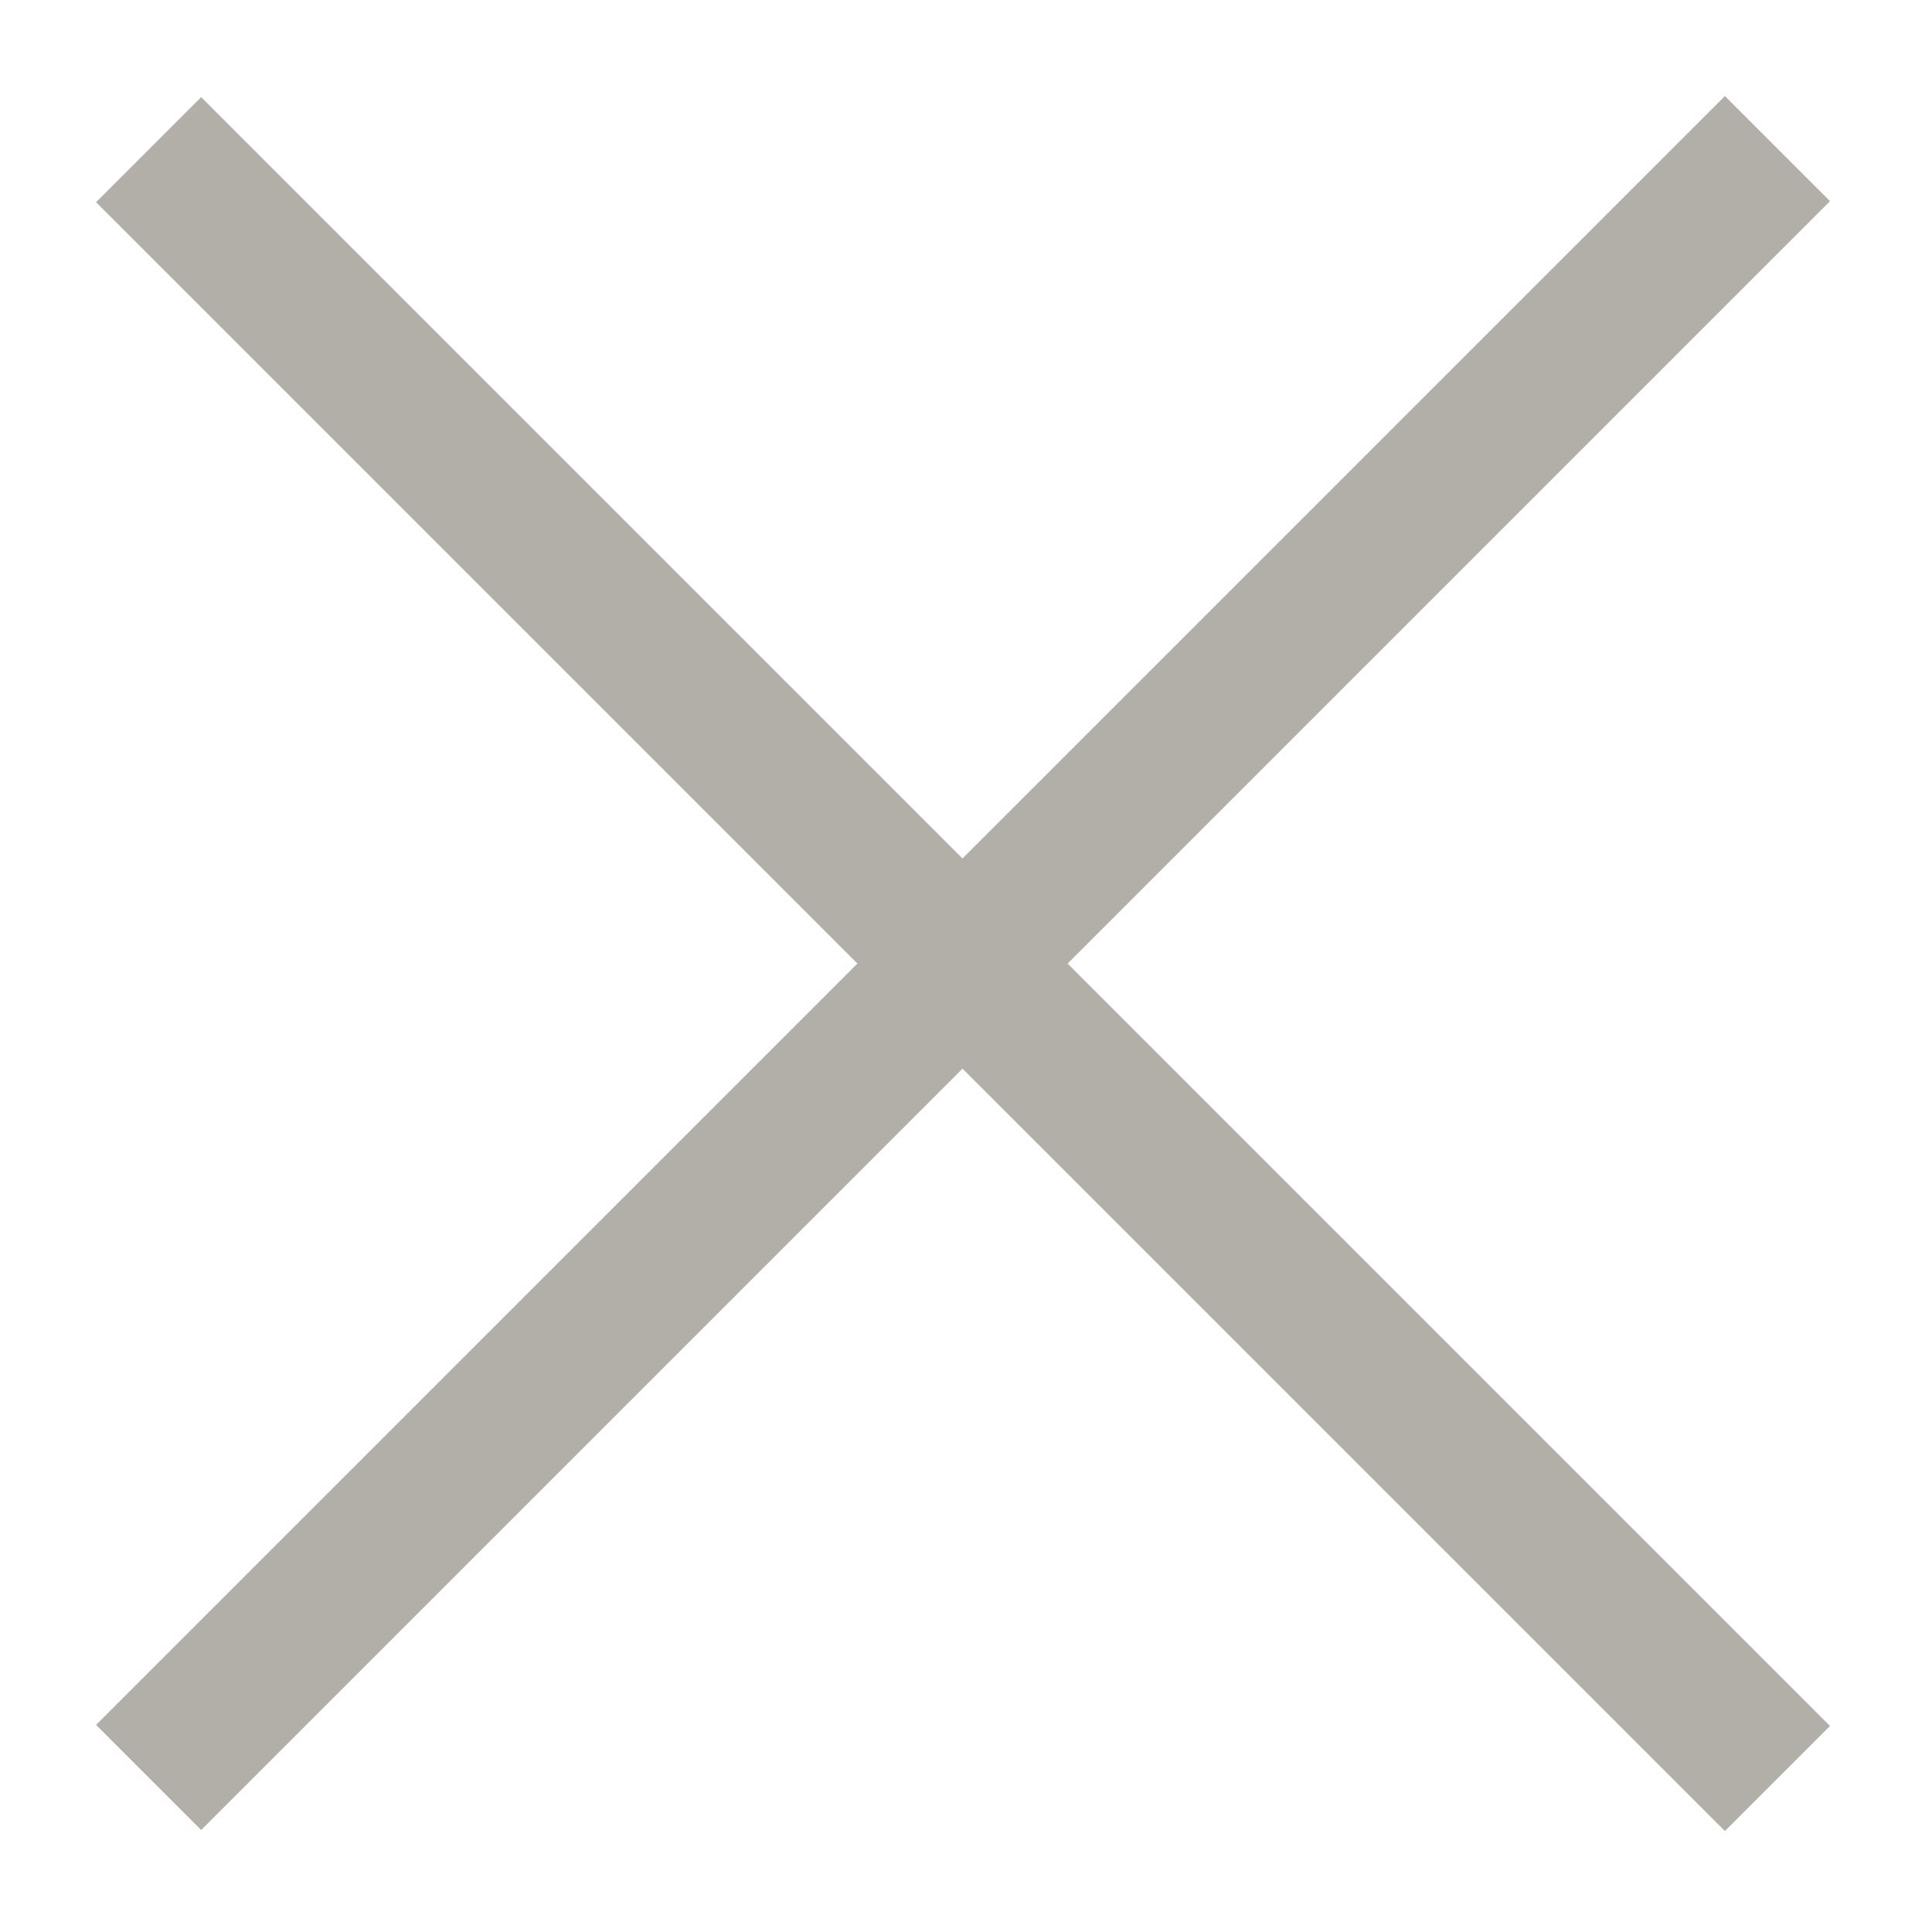 <svg width="13" height="13" viewBox="0 0 13 13" fill="none" xmlns="http://www.w3.org/2000/svg">
<path d="M1 1.007L11.96 11.967" stroke="#B2AEA8"/>
<path d="M11.96 1L1 11.96" stroke="#B2AEA8"/>
</svg>
